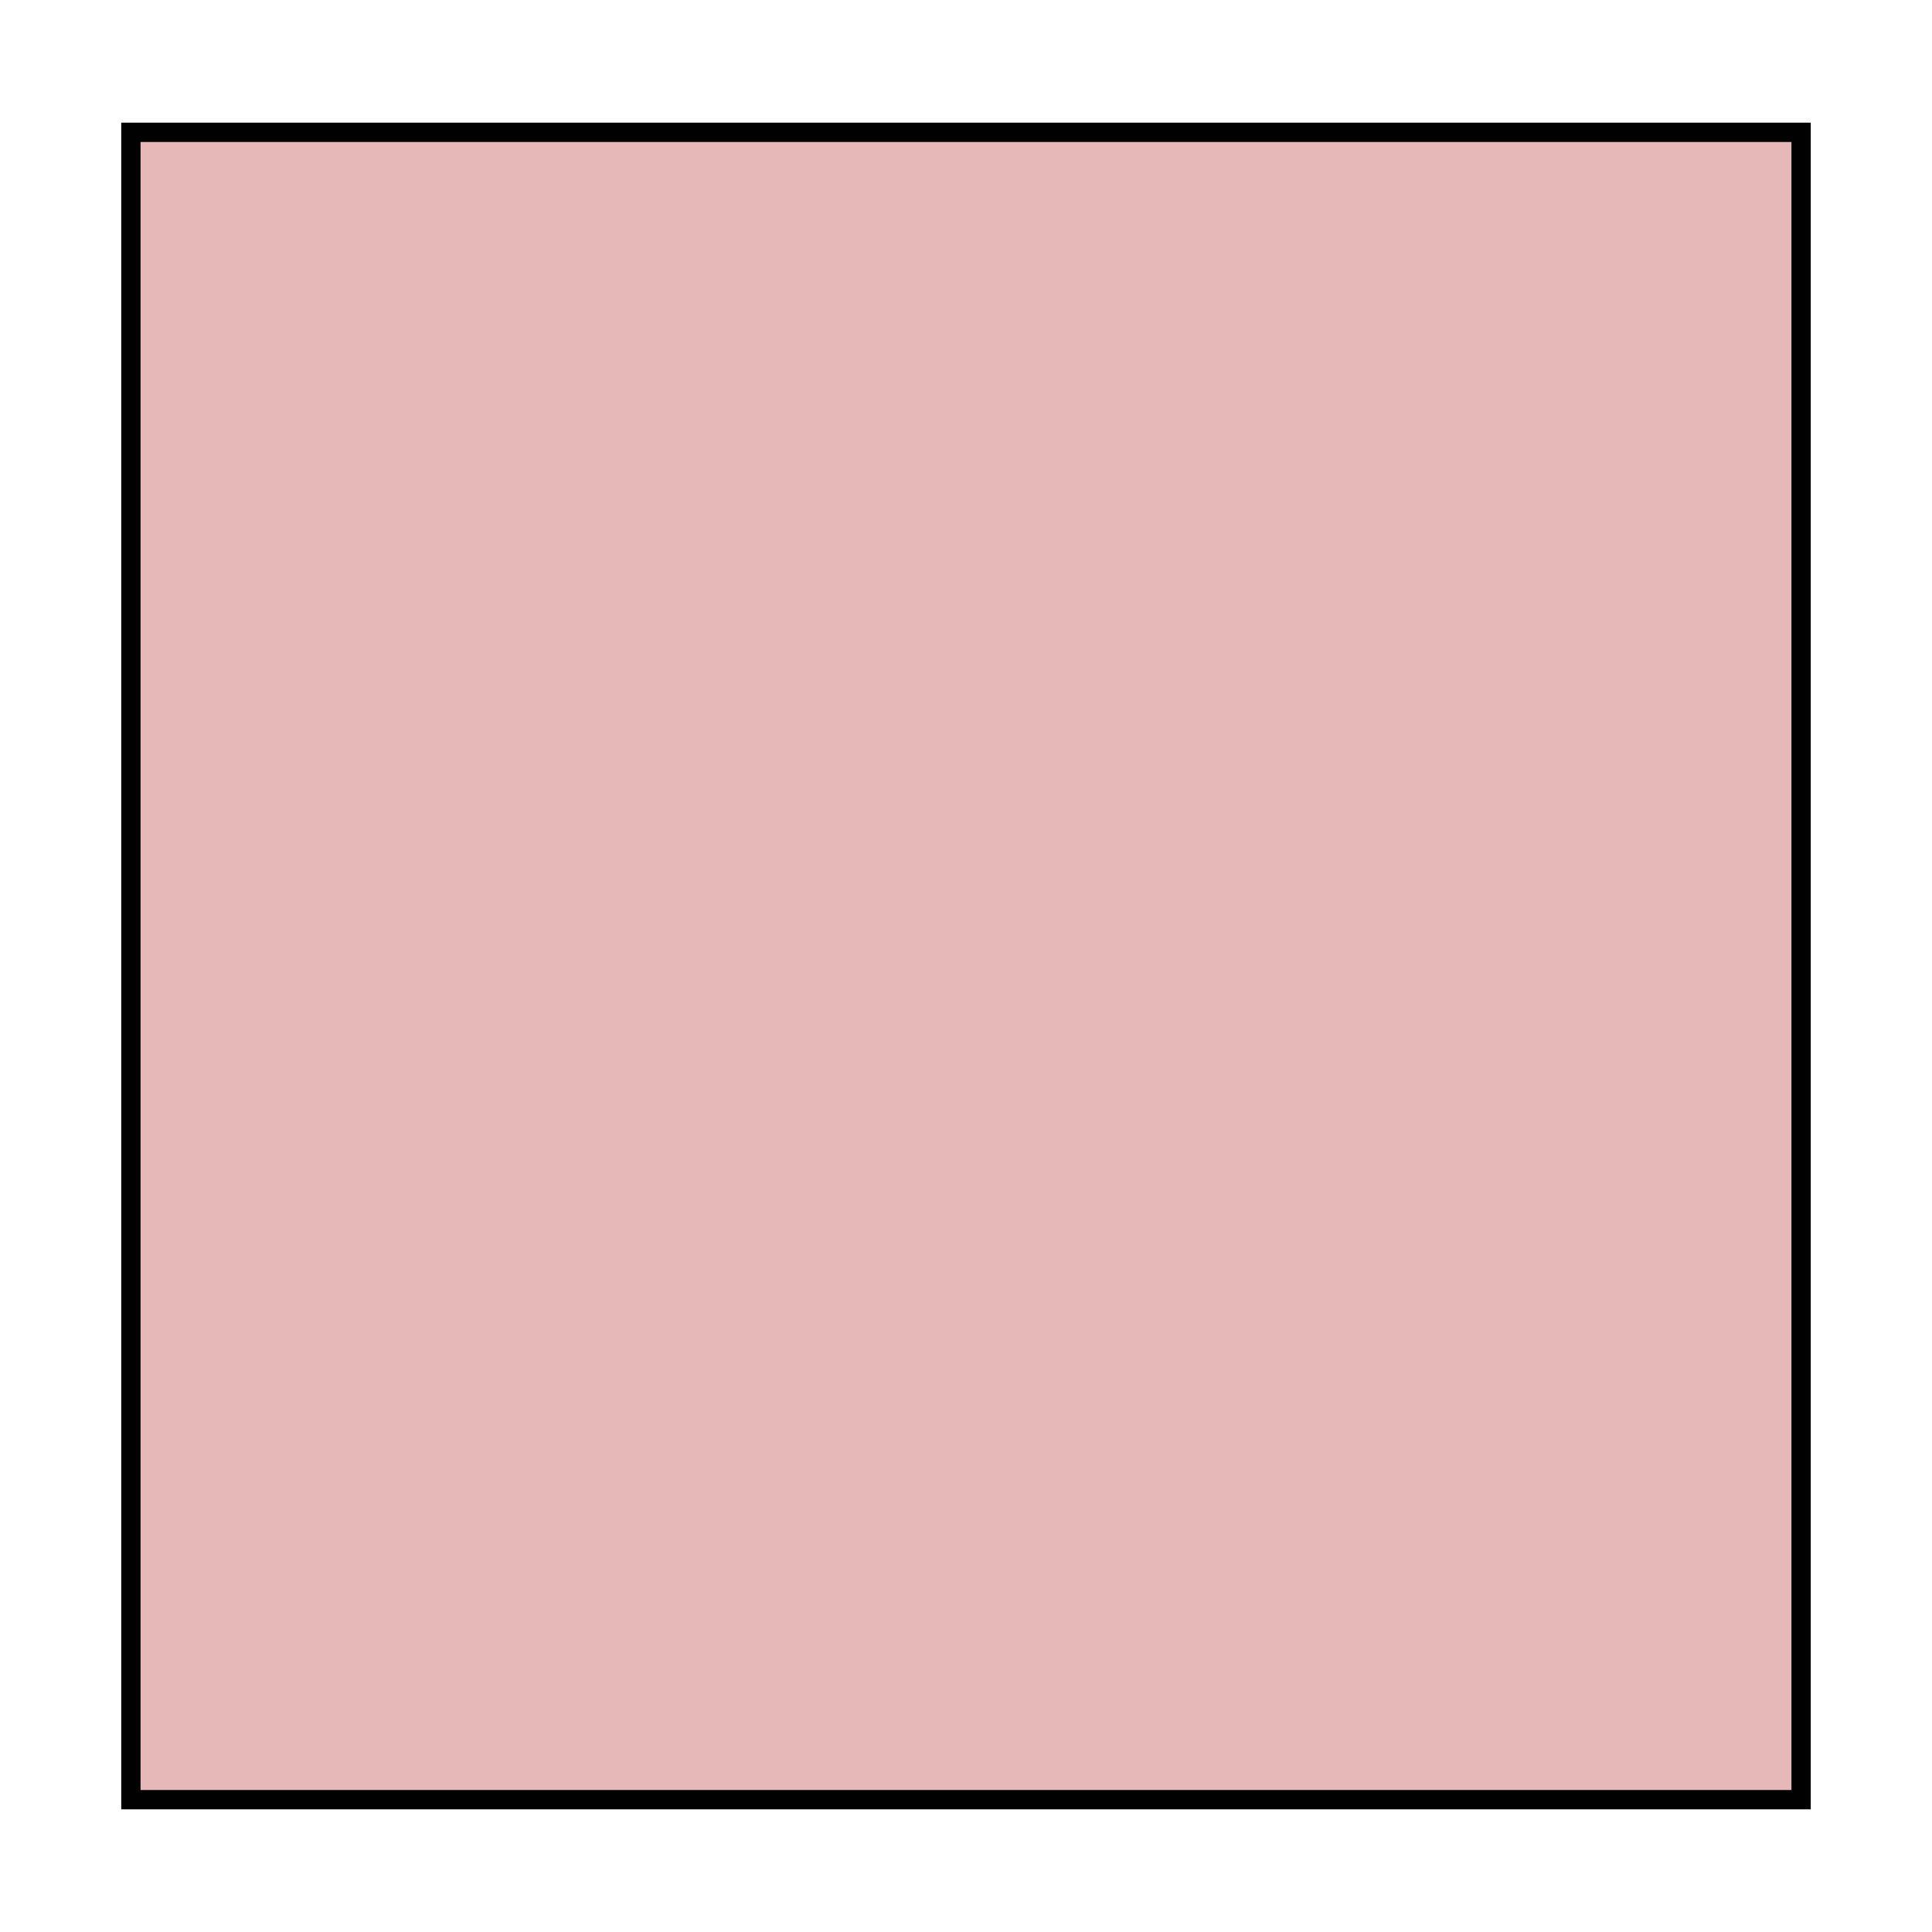 <?xml version="1.0" encoding="utf-8"?>
<!-- Generator: Adobe Illustrator 15.1.0, SVG Export Plug-In . SVG Version: 6.00 Build 0)  -->
<!DOCTYPE svg PUBLIC "-//W3C//DTD SVG 1.1//EN" "http://www.w3.org/Graphics/SVG/1.1/DTD/svg11.dtd">
<svg version="1.1" id="Layer_1" xmlns="http://www.w3.org/2000/svg" xmlns:xlink="http://www.w3.org/1999/xlink" x="0px" y="0px"
	 width="100px" height="100px" viewBox="0 0 100 100" enable-background="new 0 0 100 100" xml:space="preserve">
<g>
	<polygon fill="#E6B9B8" points="6.775,6.849 93.225,6.849 93.225,93.15 6.775,93.15 	"/>
	<polygon fill="none" stroke="#010101" stroke-width="0.999" stroke-linecap="round" stroke-miterlimit="8" points="6.775,6.849 
		6.775,93.15 93.225,93.15 93.225,6.849 	"/>
</g>
</svg>
